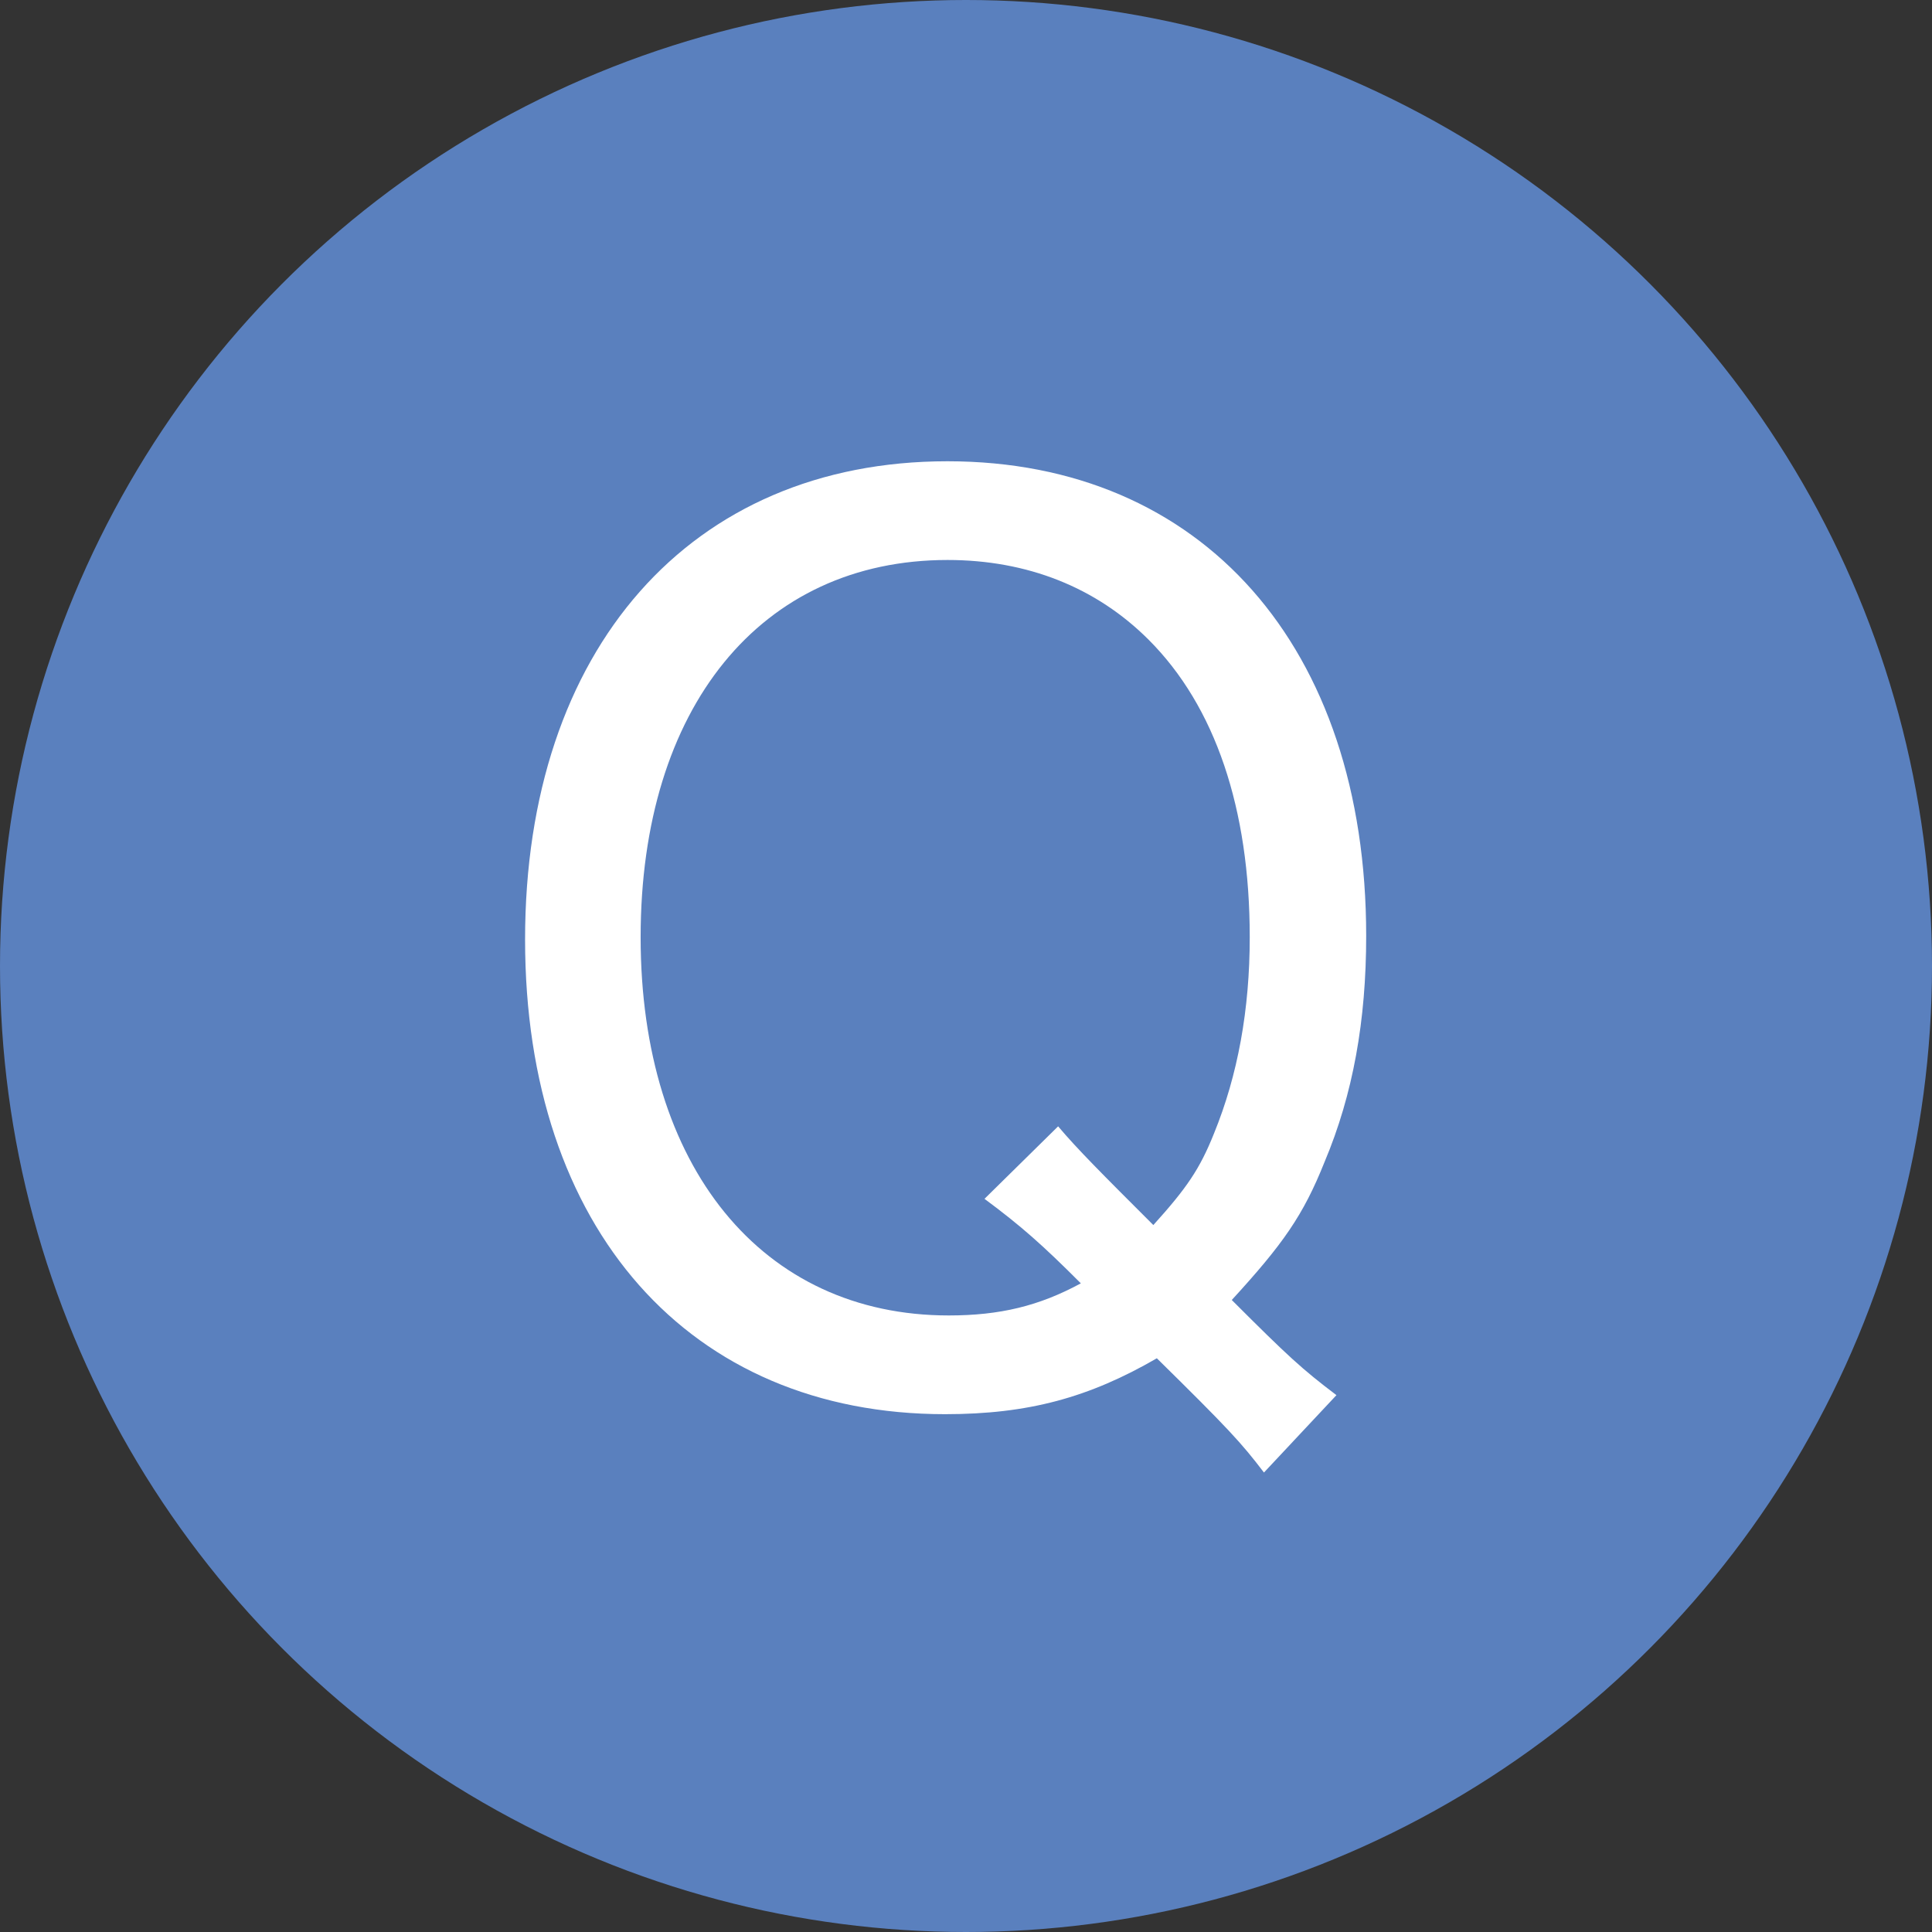 <?xml version="1.0" encoding="utf-8"?>
<!-- Generator: Adobe Illustrator 25.3.1, SVG Export Plug-In . SVG Version: 6.00 Build 0)  -->
<svg version="1.1" id="レイヤー_1" xmlns="http://www.w3.org/2000/svg" xmlns:xlink="http://www.w3.org/1999/xlink" x="0px"
	 y="0px" width="32.486px" height="32.486px" viewBox="0 0 32.486 32.486"
	 style="enable-background:new 0 0 32.486 32.486;" xml:space="preserve">
<rect x="0" y="0" width="32.486" height="32.486" fill="#333333" stroke="none"/>
<style type="text/css">
	.st0{fill:#5A80BE;}
	.st1{fill:#FFFFFF;}
</style>
<circle class="st0" cx="16.243" cy="16.243" r="16.243"/>
<g>
	<path class="st1" d="M21.253,24.76c-0.38-0.5-0.601-0.74-1.801-1.921
		c-1.14,0.66-2.16,0.94-3.561,0.94c-4.301,0-7.062-3.121-7.062-7.981
		c0-4.881,2.78-8.042,7.102-8.042c4.281,0,7.041,3.121,7.041,7.981
		c0,1.421-0.22,2.661-0.7,3.801c-0.359,0.9-0.699,1.381-1.56,2.321
		c0.96,0.96,1.18,1.16,1.76,1.6L21.253,24.76z M17.792,18.939
		c0.32,0.38,0.74,0.8,1.601,1.66c0.56-0.62,0.78-0.94,1.02-1.54
		c0.4-0.98,0.601-2.081,0.601-3.301c0-2.161-0.58-3.881-1.7-5.001
		c-0.881-0.881-2.041-1.341-3.381-1.341c-3.141,0-5.161,2.48-5.161,6.342
		c0,3.86,2.04,6.361,5.181,6.361c0.86,0,1.521-0.16,2.221-0.54
		c-0.64-0.641-1-0.961-1.62-1.421L17.792,18.939z"/>
</g>
</svg>
